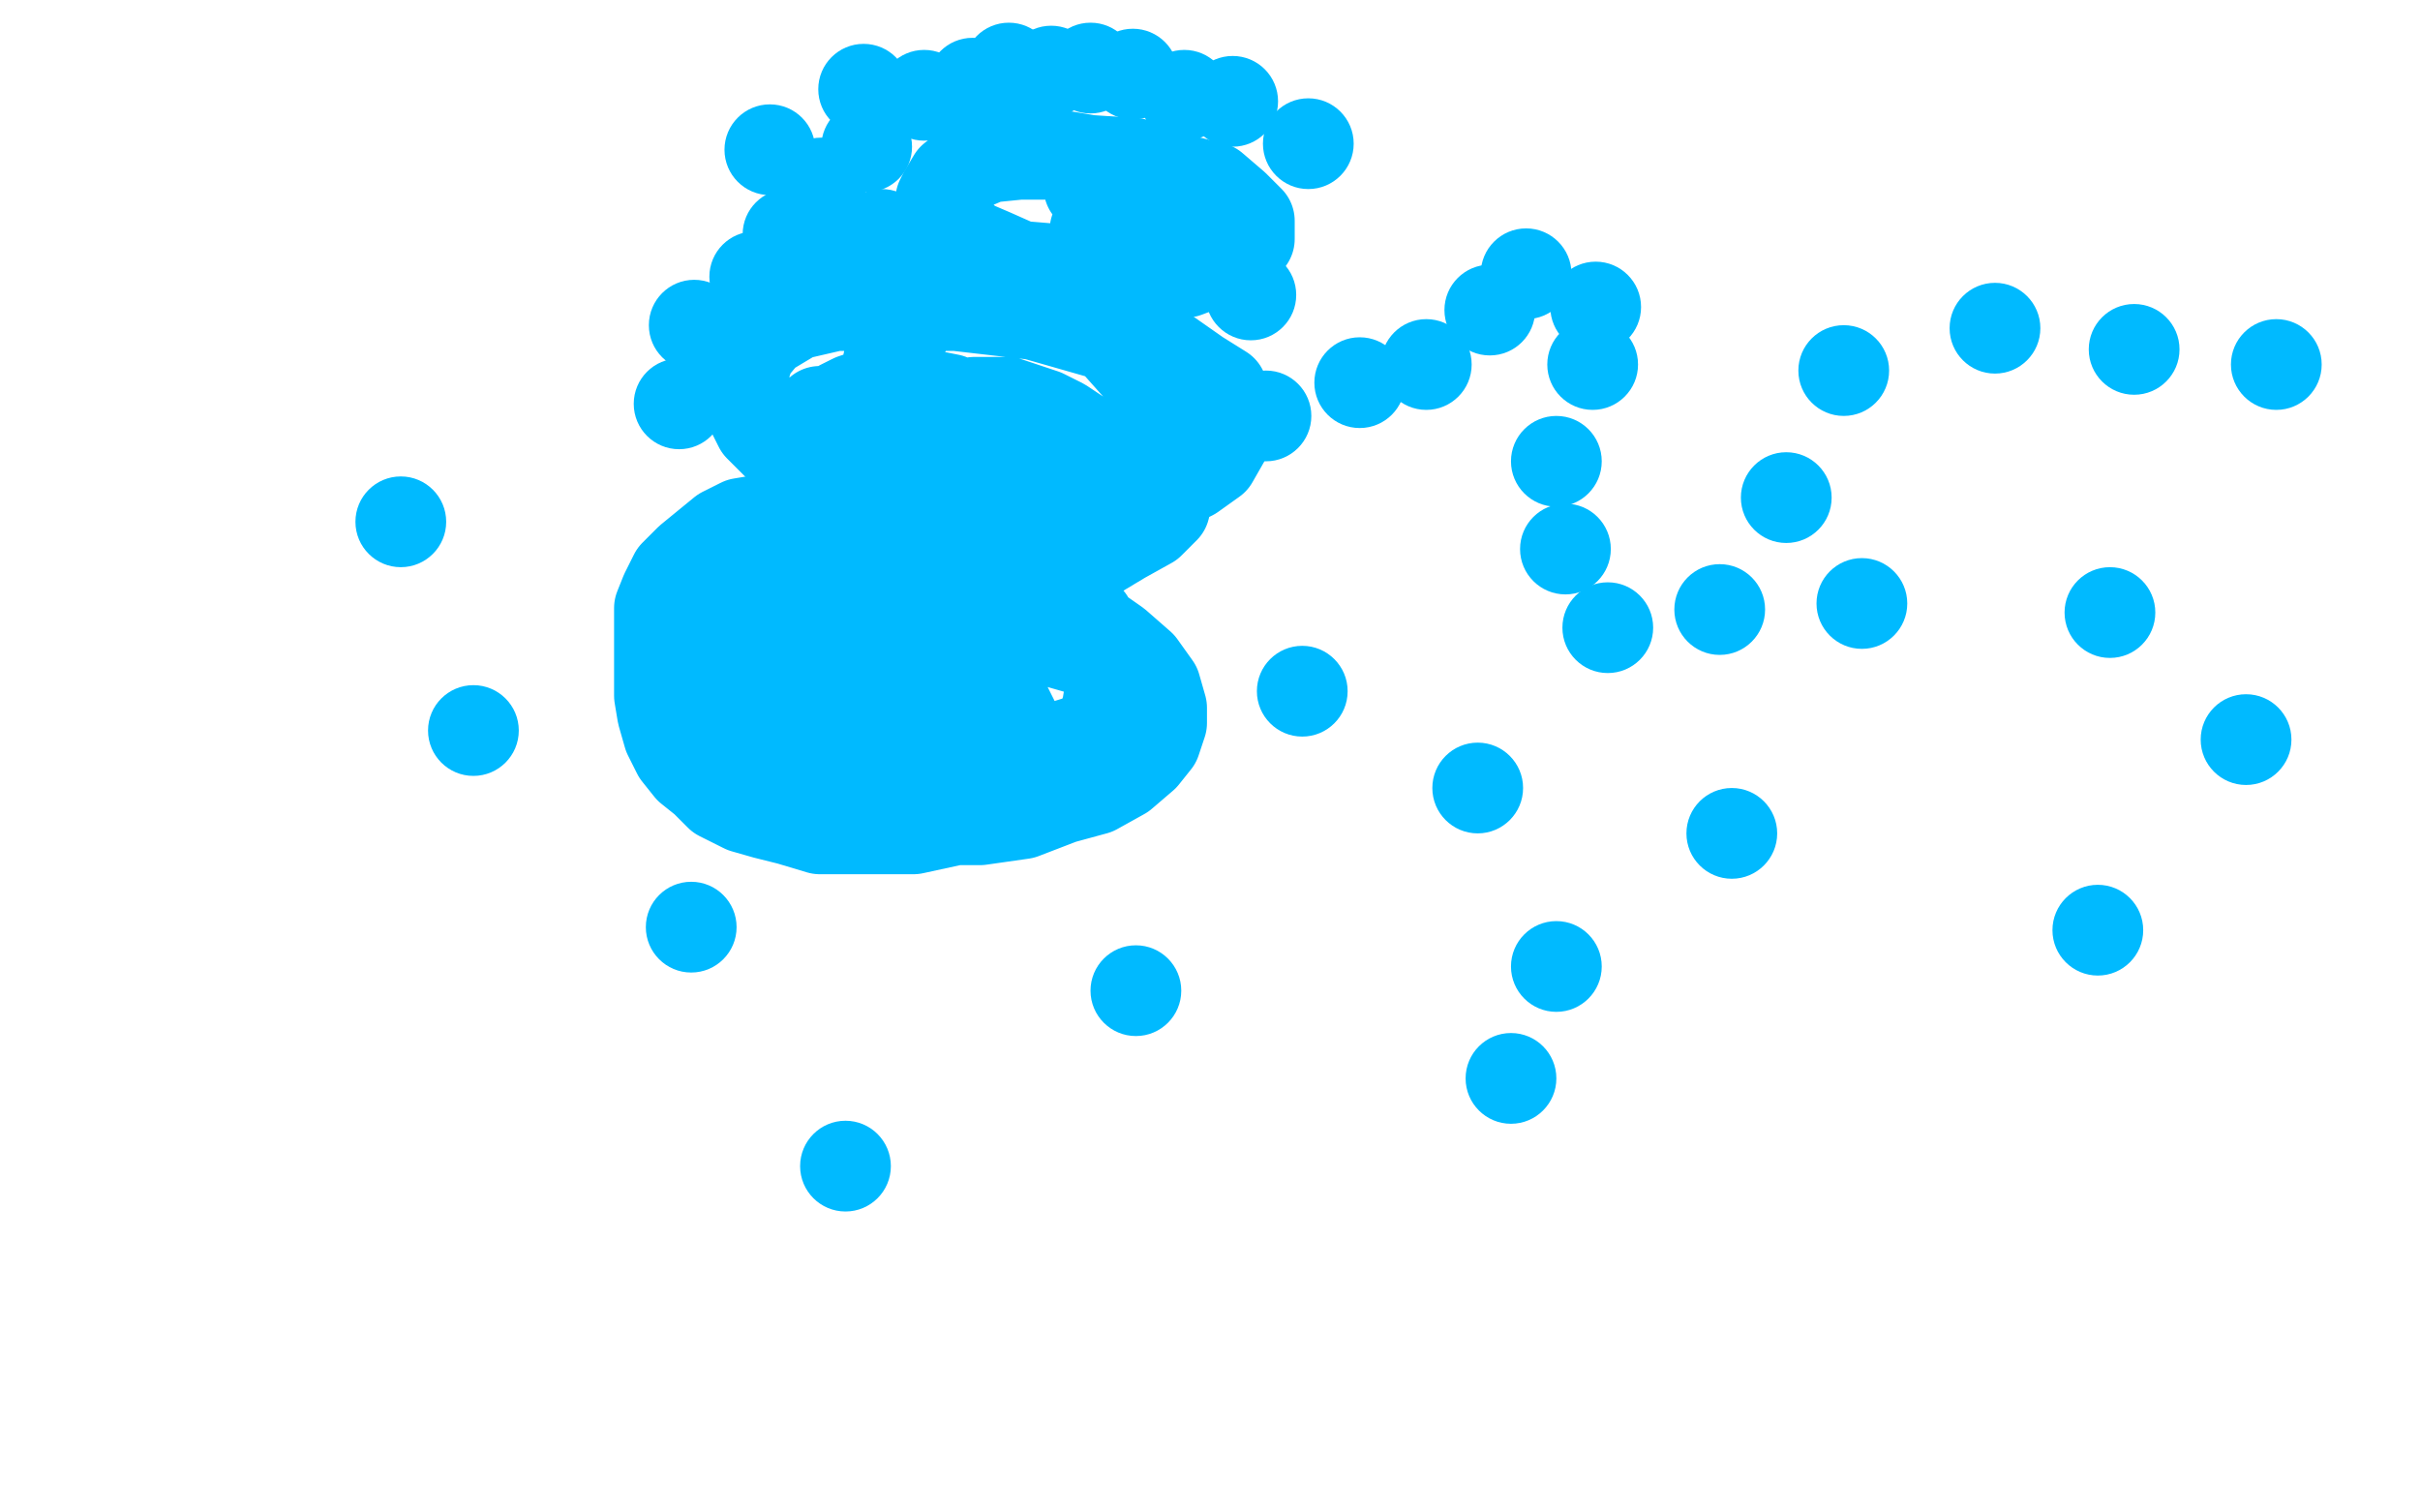 <?xml version="1.0" standalone="no"?>
<!DOCTYPE svg PUBLIC "-//W3C//DTD SVG 1.1//EN"
"http://www.w3.org/Graphics/SVG/1.1/DTD/svg11.dtd">

<svg width="800" height="500" version="1.1" xmlns="http://www.w3.org/2000/svg" xmlns:xlink="http://www.w3.org/1999/xlink" style="stroke-antialiasing: false"><desc>This SVG has been created on https://colorillo.com/</desc><rect x='0' y='0' width='800' height='500' style='fill: rgb(255,255,255); stroke-width:0' /><circle cx="6.5" cy="243.5" r="0" style="fill: #000000; stroke-antialiasing: false; stroke-antialias: 0; opacity: 1.0"/>
<polyline points="296,172 295,172 295,172 294,172 294,172 291,172 291,172 279,172 279,172 272,172 272,172 265,172 265,172 258,172 258,172 251,172 251,172 245,173 245,173 239,176 239,176 228,185 223,190 220,196 218,201 218,206 218,212 218,216 218,223 218,230 219,236 221,243 224,249 228,254 233,258 238,263 246,267 253,269 261,271 271,274 281,274 291,274 302,274 325,269 336,264 346,260 355,253 360,246 364,240 366,234 367,228 367,224 367,218 364,212 360,205 354,198 347,193 341,189 334,187 328,185 322,183 316,182 313,182 309,182 305,182 302,182 297,184 294,184 289,187 285,189 279,191 274,194 269,197 264,200 262,202 259,205 255,208 251,212 248,218 245,224 243,230 243,236 243,240 243,246 246,252 251,257 260,261 269,267 280,269 292,269 303,269 312,269 320,267 326,264 330,261 332,257 334,253 335,247 335,243 335,238 333,234 330,229 326,223 321,217 313,210 305,204 296,200 286,198 275,197 264,197 253,197 245,197 236,200 231,205 226,210 224,216 223,222 223,227 225,233 228,239 234,246 239,252 245,258 253,262 263,266 272,269 282,270 296,271 309,271 324,271 338,269 351,264 362,261 371,256 378,250 382,245 384,239 384,234 382,227 377,220 369,213 359,206 333,193 320,187 305,186 293,185 279,185 269,187 261,190 255,194 251,199 248,205 246,210 246,217 246,223 246,228 248,232 250,235 253,239 254,240 255,240 257,242 260,242 263,242 266,242 270,242 275,241 280,239 285,235 288,231 291,226 293,223 293,220 294,217 294,215 293,213 292,212 289,211 287,210 285,210 281,210 279,212 275,215 273,220 270,225 268,229 267,234 267,238 268,241 271,245 275,250 282,253 290,255 304,255 318,255 333,253 350,247 363,243 372,237 375,235 377,232 377,229 376,226 371,222 362,216 348,212 332,208 314,207 301,207 288,207 279,208 270,212 264,217 261,221 260,225 260,229 261,232 264,235 271,239 278,242 294,247 303,247 313,247 321,247 327,245 332,243 333,241 333,239 333,237 332,234 327,231 320,229 312,227 304,227 299,227 293,227 289,231 288,234 286,239 286,242 286,245 287,248 292,252 297,255 304,258 310,259 318,260 325,260 331,259 333,258 334,257 334,256 334,255 334,252 331,249 325,246 319,243 313,242 310,241 307,241 305,241 303,241 305,241 309,238" style="fill: none; stroke: #00baff; stroke-width: 30; stroke-linejoin: round; stroke-linecap: round; stroke-antialiasing: false; stroke-antialias: 0; opacity: 1.0"/>
<polyline points="273,136 271,136 271,136 270,137 270,137 270,138 270,138 270,141 270,141 270,144 270,144 270,148 270,148 271,152 271,152 273,158 273,158 277,164 277,164 284,171 284,171 291,176 291,176 300,183 300,183 309,185 309,185 322,187 335,187 349,187 361,184 371,178 380,173 385,168 387,160 388,153 388,146 387,138 382,128 374,119 366,110 356,104 346,100 336,97 326,96 318,96 314,96 309,97 306,100 302,105 298,111 294,118 292,127 290,135 288,143 287,151 287,158 287,163 287,168 288,170 292,173 297,176 304,178 315,178 328,178 344,175 358,172 372,167 384,162 394,157 401,152 405,145 407,141 407,135 404,129 396,124 386,117 370,112 342,104 316,101 290,101 276,101 263,104 253,110 248,116 246,122 246,128 247,133 251,141 259,149 269,155 283,160 298,166 312,170 327,171 340,171 350,171 360,171 364,168 365,167 365,166 364,164 361,159 355,154 343,147 332,142 321,138 311,136 301,136 296,136 292,137 291,138 290,141 290,142 291,144 293,147 299,152 306,157 313,161 320,164 329,165 337,165 346,165 354,164 360,162 362,160 363,158 363,156 363,153 362,149 357,144 351,140 345,137 339,135 333,133 329,133 324,133 322,133 320,134 318,136 318,138 318,139 318,140 318,139 319,138 319,137 319,136 319,135 318,134 314,132 309,131 302,130 295,130 288,130 282,132 278,134 274,137 272,139 270,141 270,142 270,143 270,144 271,144 272,144" style="fill: none; stroke: #00baff; stroke-width: 30; stroke-linejoin: round; stroke-linecap: round; stroke-antialiasing: false; stroke-antialias: 0; opacity: 1.0"/>
<polyline points="368,69 366,69 366,69 365,69 365,69 364,69 364,69 364,70 364,70 363,71 363,71 363,73 363,73 363,74 363,74 362,76 362,76 362,78 362,78 362,80 362,80 362,82 362,84 363,85 365,87 369,89 377,90 385,90 392,90 400,87 406,84 411,81 413,79 413,77 413,75 413,73 408,68 401,62 389,59 375,54 360,53 348,51 337,51 327,52 320,55 315,59 312,64 311,66 311,68 312,72 315,76 321,81 328,84 337,88 349,89 363,89 375,89 387,88 396,85 402,83 404,81 405,79 405,77 403,75 398,71 389,66 380,63 373,61 369,60 364,60 362,60 361,61 360,61 360,62 361,62 362,62 363,62 365,62 365,60 365,59" style="fill: none; stroke: #00baff; stroke-width: 30; stroke-linejoin: round; stroke-linecap: round; stroke-antialiasing: false; stroke-antialias: 0; opacity: 1.0"/>
<circle cx="413.5" cy="97.5" r="15" style="fill: #00baff; stroke-antialiasing: false; stroke-antialias: 0; opacity: 1.0"/>
<circle cx="418.5" cy="137.5" r="15" style="fill: #00baff; stroke-antialiasing: false; stroke-antialias: 0; opacity: 1.0"/>
<circle cx="224.5" cy="133.5" r="15" style="fill: #00baff; stroke-antialiasing: false; stroke-antialias: 0; opacity: 1.0"/>
<circle cx="229.5" cy="107.5" r="15" style="fill: #00baff; stroke-antialiasing: false; stroke-antialias: 0; opacity: 1.0"/>
<circle cx="249.5" cy="91.5" r="15" style="fill: #00baff; stroke-antialiasing: false; stroke-antialias: 0; opacity: 1.0"/>
<circle cx="260.5" cy="77.5" r="15" style="fill: #00baff; stroke-antialiasing: false; stroke-antialias: 0; opacity: 1.0"/>
<circle cx="276.5" cy="79.5" r="15" style="fill: #00baff; stroke-antialiasing: false; stroke-antialias: 0; opacity: 1.0"/>
<circle cx="286.5" cy="48.5" r="15" style="fill: #00baff; stroke-antialiasing: false; stroke-antialias: 0; opacity: 1.0"/>
<circle cx="291.5" cy="77.5" r="15" style="fill: #00baff; stroke-antialiasing: false; stroke-antialias: 0; opacity: 1.0"/>
<circle cx="271.5" cy="60.5" r="15" style="fill: #00baff; stroke-antialiasing: false; stroke-antialias: 0; opacity: 1.0"/>
<circle cx="254.5" cy="49.5" r="15" style="fill: #00baff; stroke-antialiasing: false; stroke-antialias: 0; opacity: 1.0"/>
<circle cx="285.5" cy="29.5" r="15" style="fill: #00baff; stroke-antialiasing: false; stroke-antialias: 0; opacity: 1.0"/>
<circle cx="305.5" cy="31.5" r="15" style="fill: #00baff; stroke-antialiasing: false; stroke-antialias: 0; opacity: 1.0"/>
<circle cx="321.5" cy="27.5" r="15" style="fill: #00baff; stroke-antialiasing: false; stroke-antialias: 0; opacity: 1.0"/>
<circle cx="333.5" cy="22.5" r="15" style="fill: #00baff; stroke-antialiasing: false; stroke-antialias: 0; opacity: 1.0"/>
<circle cx="347.5" cy="23.5" r="15" style="fill: #00baff; stroke-antialiasing: false; stroke-antialias: 0; opacity: 1.0"/>
<circle cx="360.5" cy="22.5" r="15" style="fill: #00baff; stroke-antialiasing: false; stroke-antialias: 0; opacity: 1.0"/>
<circle cx="374.5" cy="24.5" r="15" style="fill: #00baff; stroke-antialiasing: false; stroke-antialias: 0; opacity: 1.0"/>
<circle cx="391.5" cy="31.5" r="15" style="fill: #00baff; stroke-antialiasing: false; stroke-antialias: 0; opacity: 1.0"/>
<circle cx="407.5" cy="33.5" r="15" style="fill: #00baff; stroke-antialiasing: false; stroke-antialias: 0; opacity: 1.0"/>
<circle cx="432.5" cy="47.5" r="15" style="fill: #00baff; stroke-antialiasing: false; stroke-antialias: 0; opacity: 1.0"/>
<circle cx="449.5" cy="126.5" r="15" style="fill: #00baff; stroke-antialiasing: false; stroke-antialias: 0; opacity: 1.0"/>
<circle cx="471.5" cy="120.5" r="15" style="fill: #00baff; stroke-antialiasing: false; stroke-antialias: 0; opacity: 1.0"/>
<circle cx="492.5" cy="102.5" r="15" style="fill: #00baff; stroke-antialiasing: false; stroke-antialias: 0; opacity: 1.0"/>
<circle cx="504.5" cy="90.5" r="15" style="fill: #00baff; stroke-antialiasing: false; stroke-antialias: 0; opacity: 1.0"/>
<circle cx="527.5" cy="101.5" r="15" style="fill: #00baff; stroke-antialiasing: false; stroke-antialias: 0; opacity: 1.0"/>
<circle cx="526.5" cy="120.5" r="15" style="fill: #00baff; stroke-antialiasing: false; stroke-antialias: 0; opacity: 1.0"/>
<circle cx="514.5" cy="152.5" r="15" style="fill: #00baff; stroke-antialiasing: false; stroke-antialias: 0; opacity: 1.0"/>
<circle cx="517.5" cy="181.5" r="15" style="fill: #00baff; stroke-antialiasing: false; stroke-antialias: 0; opacity: 1.0"/>
<circle cx="531.5" cy="207.5" r="15" style="fill: #00baff; stroke-antialiasing: false; stroke-antialias: 0; opacity: 1.0"/>
<circle cx="568.5" cy="201.5" r="15" style="fill: #00baff; stroke-antialiasing: false; stroke-antialias: 0; opacity: 1.0"/>
<circle cx="590.5" cy="164.5" r="15" style="fill: #00baff; stroke-antialiasing: false; stroke-antialias: 0; opacity: 1.0"/>
<circle cx="609.5" cy="122.5" r="15" style="fill: #00baff; stroke-antialiasing: false; stroke-antialias: 0; opacity: 1.0"/>
<circle cx="705.5" cy="115.5" r="15" style="fill: #00baff; stroke-antialiasing: false; stroke-antialias: 0; opacity: 1.0"/>
<circle cx="697.5" cy="202.5" r="15" style="fill: #00baff; stroke-antialiasing: false; stroke-antialias: 0; opacity: 1.0"/>
<circle cx="693.5" cy="307.5" r="15" style="fill: #00baff; stroke-antialiasing: false; stroke-antialias: 0; opacity: 1.0"/>
<circle cx="659.5" cy="108.5" r="15" style="fill: #00baff; stroke-antialiasing: false; stroke-antialias: 0; opacity: 1.0"/>
<circle cx="615.5" cy="199.5" r="15" style="fill: #00baff; stroke-antialiasing: false; stroke-antialias: 0; opacity: 1.0"/>
<circle cx="488.5" cy="260.5" r="15" style="fill: #00baff; stroke-antialiasing: false; stroke-antialias: 0; opacity: 1.0"/>
<circle cx="430.5" cy="228.5" r="15" style="fill: #00baff; stroke-antialiasing: false; stroke-antialias: 0; opacity: 1.0"/>
<circle cx="514.5" cy="319.5" r="15" style="fill: #00baff; stroke-antialiasing: false; stroke-antialias: 0; opacity: 1.0"/>
<circle cx="228.5" cy="306.5" r="15" style="fill: #00baff; stroke-antialiasing: false; stroke-antialias: 0; opacity: 1.0"/>
<circle cx="375.5" cy="327.5" r="15" style="fill: #00baff; stroke-antialiasing: false; stroke-antialias: 0; opacity: 1.0"/>
<circle cx="156.5" cy="241.5" r="15" style="fill: #00baff; stroke-antialiasing: false; stroke-antialias: 0; opacity: 1.0"/>
<circle cx="132.5" cy="172.5" r="15" style="fill: #00baff; stroke-antialiasing: false; stroke-antialias: 0; opacity: 1.0"/>
<circle cx="279.5" cy="385.5" r="15" style="fill: #00baff; stroke-antialiasing: false; stroke-antialias: 0; opacity: 1.0"/>
<circle cx="499.5" cy="356.5" r="15" style="fill: #00baff; stroke-antialiasing: false; stroke-antialias: 0; opacity: 1.0"/>
<circle cx="572.5" cy="275.5" r="15" style="fill: #00baff; stroke-antialiasing: false; stroke-antialias: 0; opacity: 1.0"/>
<circle cx="742.5" cy="244.5" r="15" style="fill: #00baff; stroke-antialiasing: false; stroke-antialias: 0; opacity: 1.0"/>
<circle cx="752.5" cy="120.5" r="15" style="fill: #00baff; stroke-antialiasing: false; stroke-antialias: 0; opacity: 1.0"/>
</svg>
